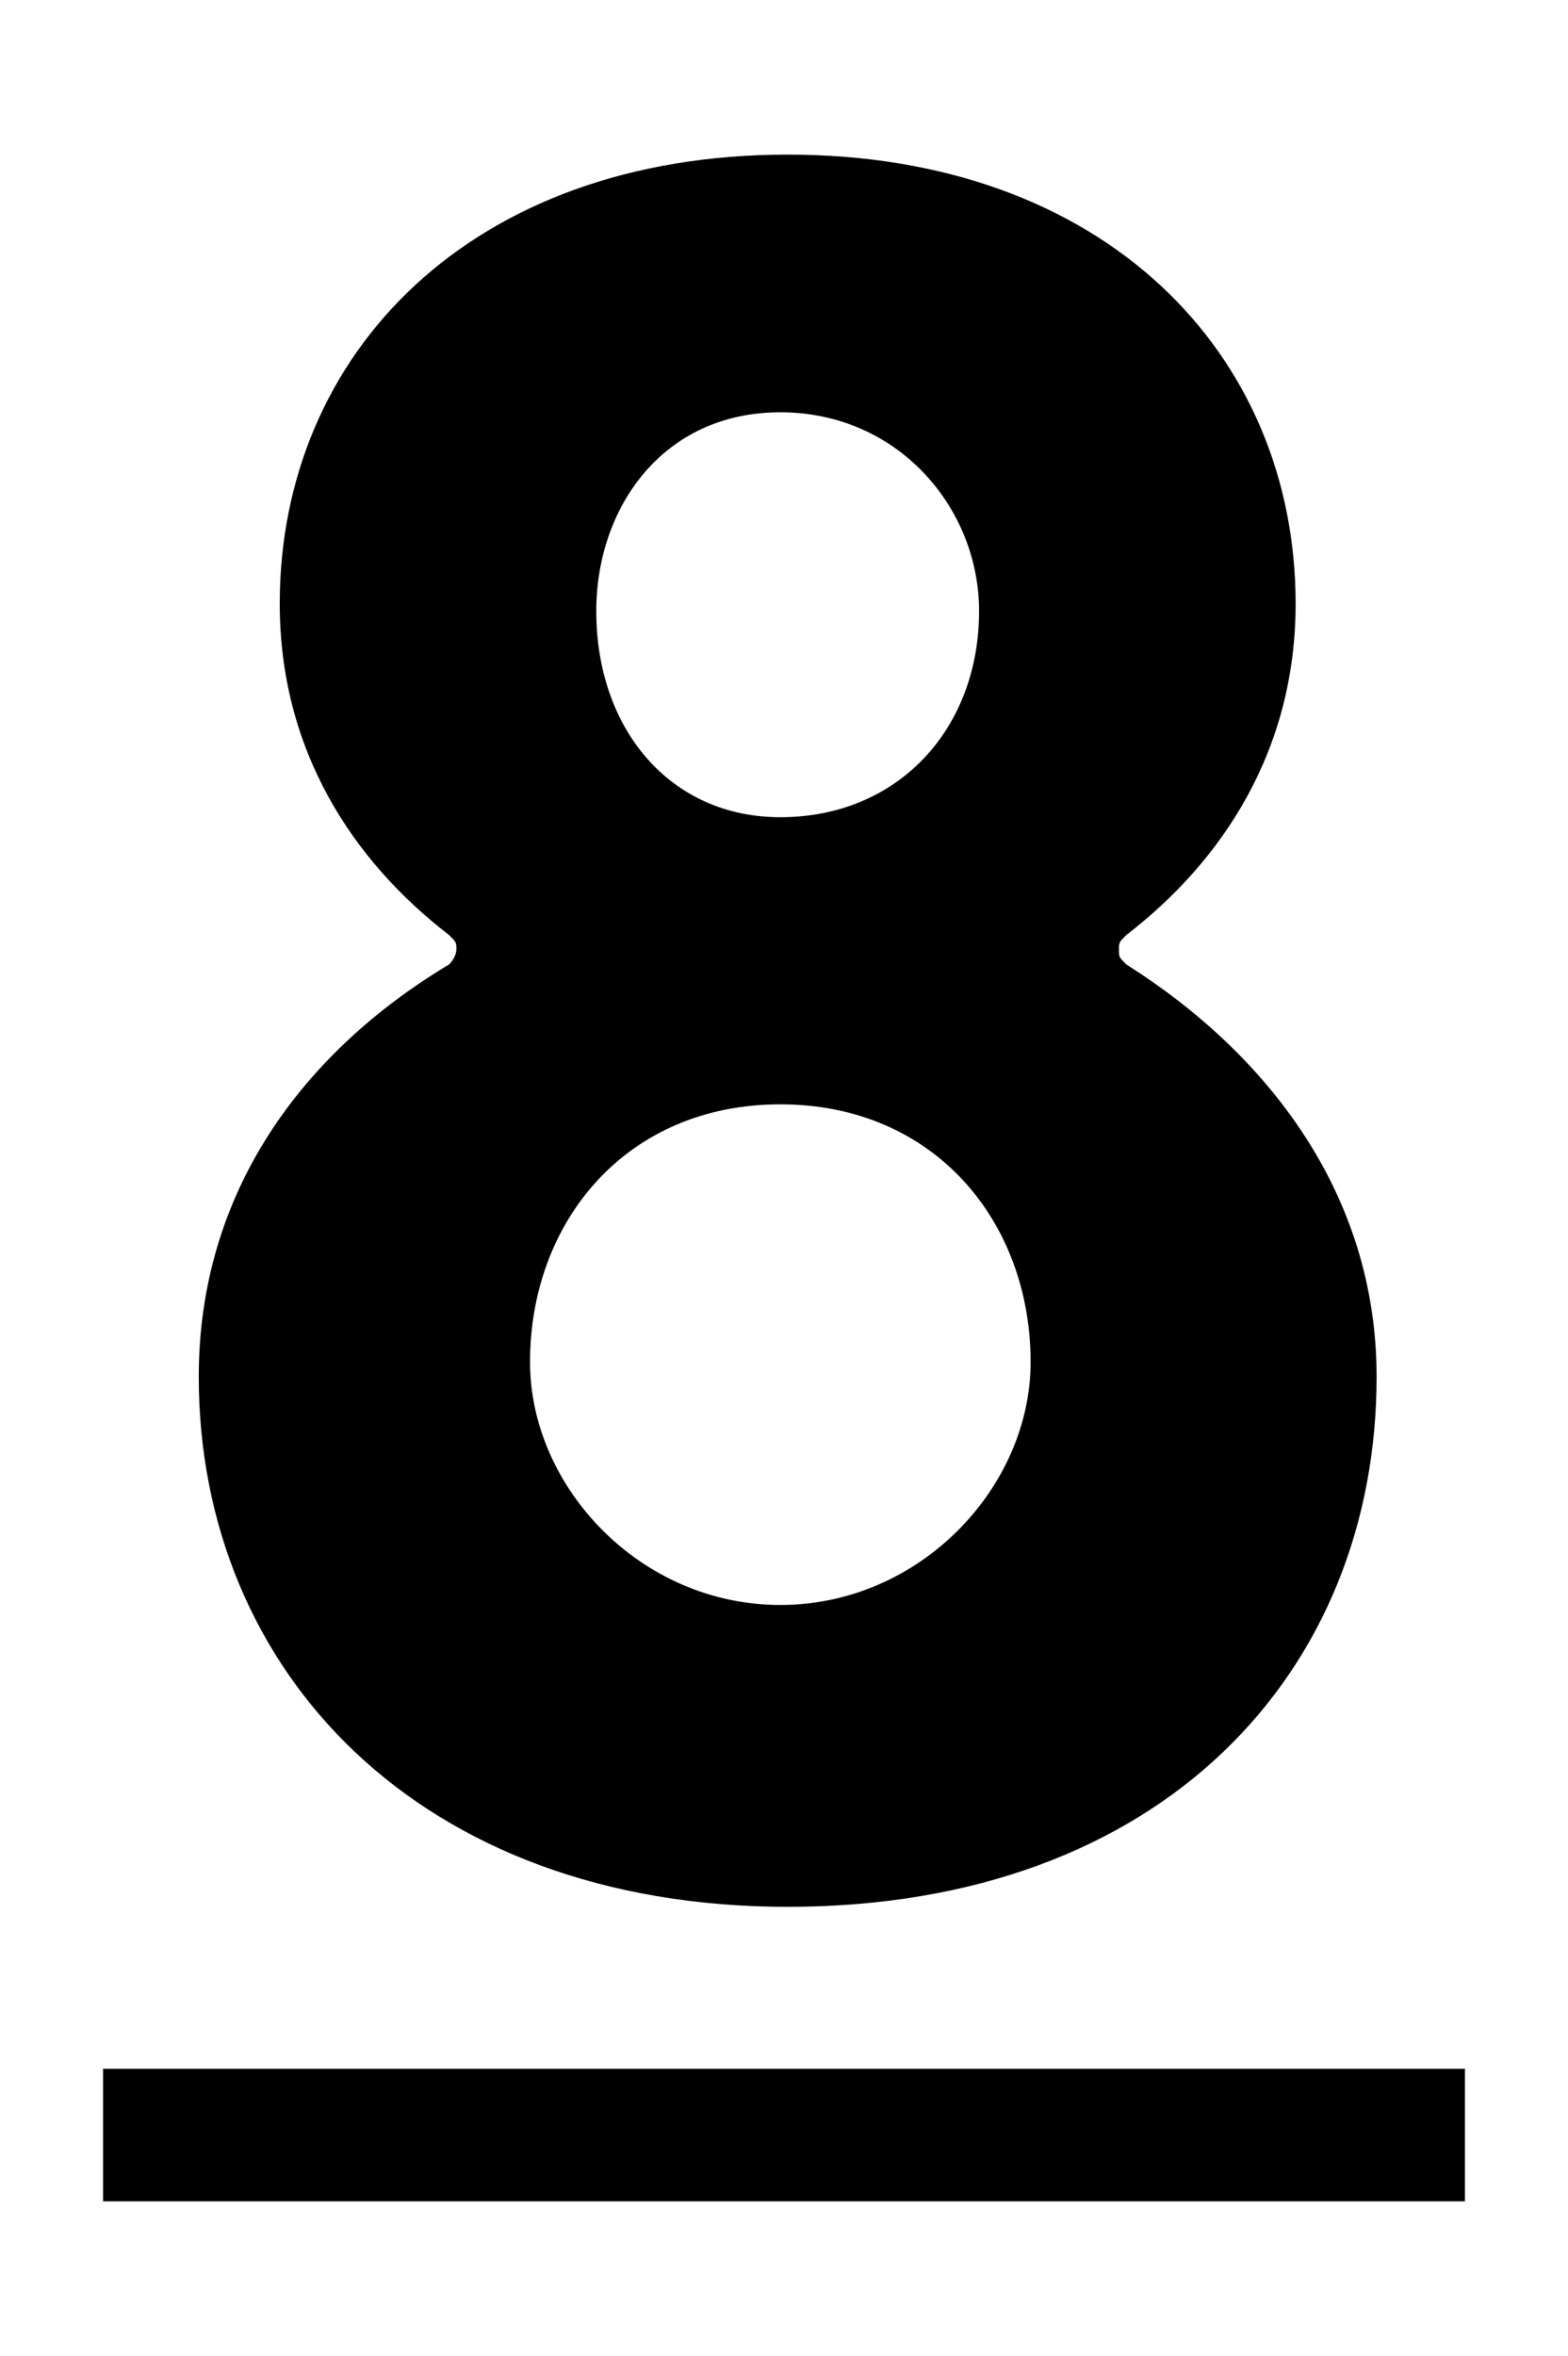 <svg xmlns="http://www.w3.org/2000/svg" viewBox="0 0 21.3 32"><path d="M6.2 12.9c0-.1 0-.1-.1-.2-1.3-1-2.3-2.5-2.3-4.5 0-3.4 2.6-6.1 6.9-6.1 4.3 0 6.9 2.7 6.9 6.1 0 2-1 3.5-2.3 4.5-.1.1-.1.1-.1.2s0 .1.1.2c1.9 1.2 3.4 3.1 3.4 5.6 0 4-2.9 7.2-8 7.2-5 0-8-3.2-8-7.2 0-2.5 1.4-4.4 3.4-5.6.1-.1.1-.2.1-.2zm4.4 8.9c1.9 0 3.4-1.6 3.4-3.3 0-1.9-1.3-3.5-3.4-3.5s-3.4 1.6-3.4 3.5c0 1.7 1.5 3.3 3.4 3.3zm0-10.7c1.6 0 2.7-1.2 2.7-2.8 0-1.4-1.1-2.7-2.7-2.7S8.1 6.9 8.1 8.3c0 1.6 1 2.8 2.5 2.8zM1.4 29.9v-1.8h18.5v1.8H1.4z"/></svg>